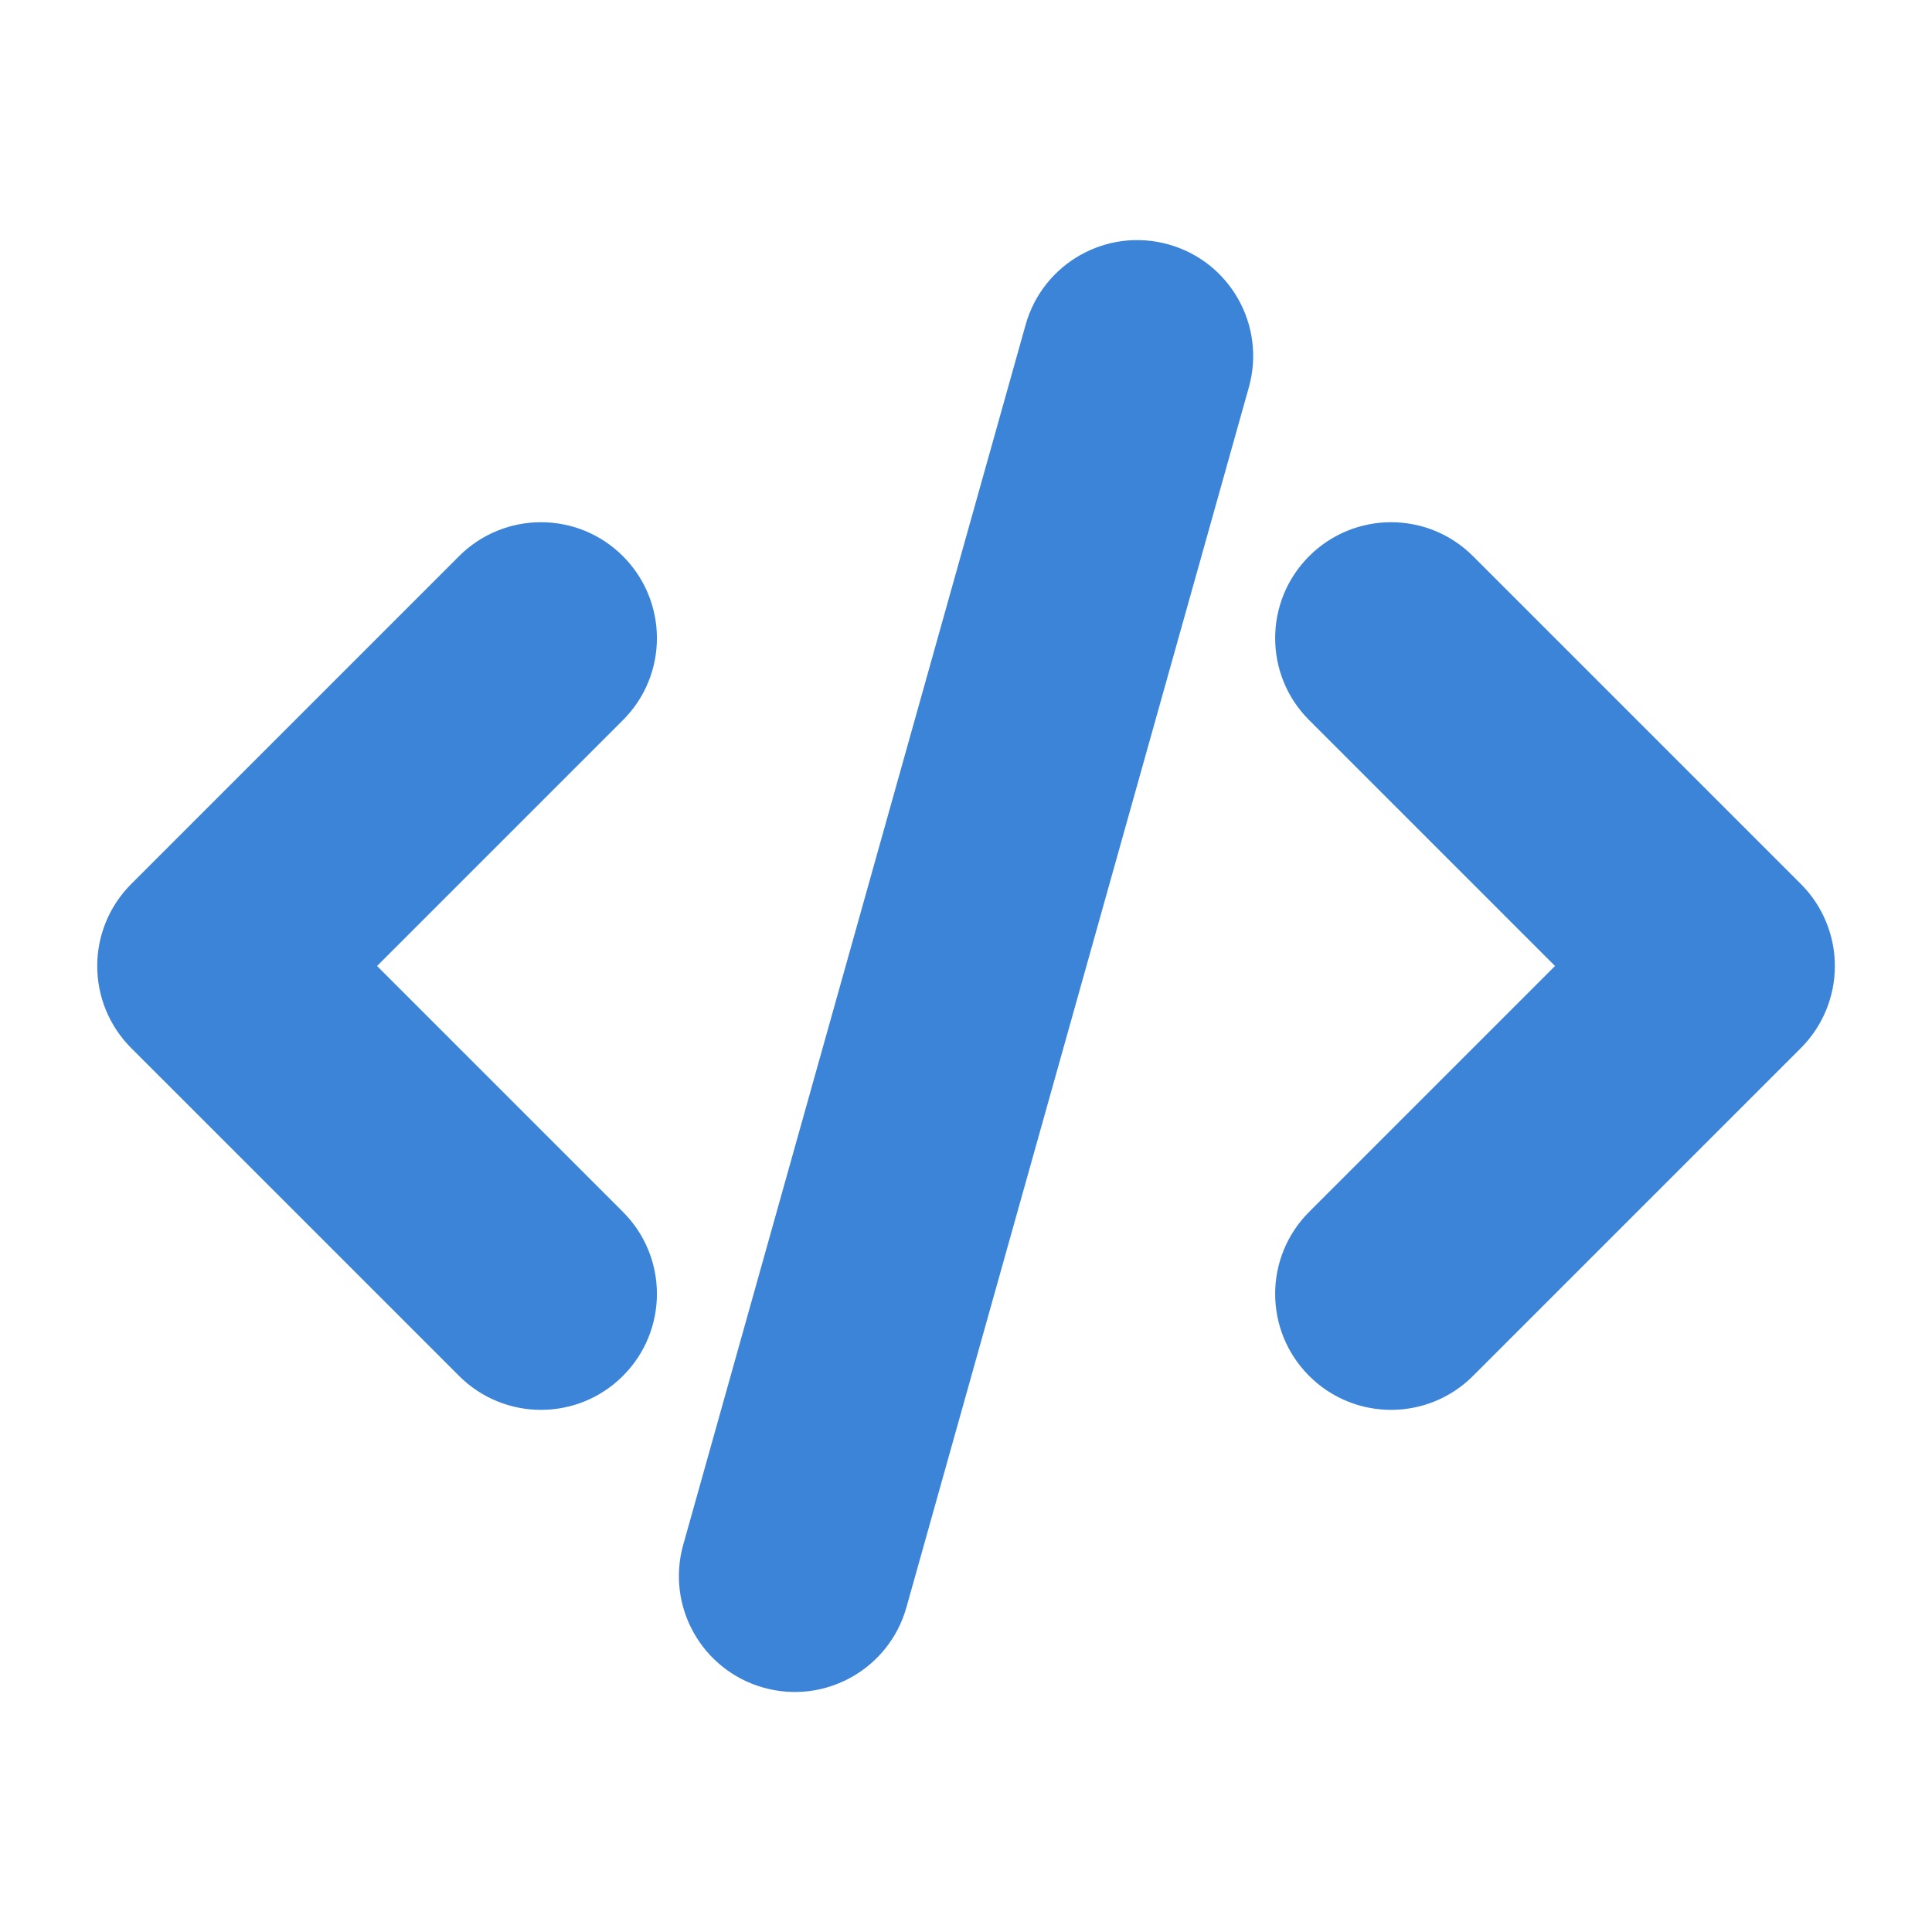 <svg width="25" height="25" viewBox="0 0 25 25" fill="none" xmlns="http://www.w3.org/2000/svg">
<g clip-path="url(#clip0_210_4240)">
<path d="M15.121 3.163C15.919 3.386 16.384 4.215 16.16 5.012L11.729 20.799C11.505 21.597 10.677 22.062 9.88 21.838C9.082 21.614 8.617 20.786 8.841 19.989L13.272 4.201C13.496 3.404 14.324 2.939 15.121 3.163ZM8.061 7.197C8.647 7.783 8.647 8.733 8.061 9.318L4.879 12.5L8.061 15.682C8.647 16.268 8.647 17.218 8.061 17.804C7.475 18.39 6.526 18.39 5.94 17.804L1.697 13.561C1.416 13.28 1.258 12.898 1.258 12.5C1.258 12.103 1.416 11.721 1.697 11.44L5.94 7.197C6.526 6.611 7.475 6.611 8.061 7.197ZM16.94 9.318C16.354 8.733 16.354 7.783 16.94 7.197C17.526 6.611 18.475 6.611 19.061 7.197L23.304 11.44C23.585 11.721 23.743 12.103 23.743 12.5C23.743 12.898 23.585 13.28 23.304 13.561L19.061 17.804C18.475 18.39 17.526 18.39 16.94 17.804C16.354 17.218 16.354 16.268 16.94 15.682L20.122 12.5L16.94 9.318Z" fill="#3B84D8"/>
</g>
<defs>
<clipPath id="clip0_210_4240">
<rect width="24" height="24" fill="white" transform="translate(0.5 0.5)"/>
</clipPath>
</defs>
</svg>
